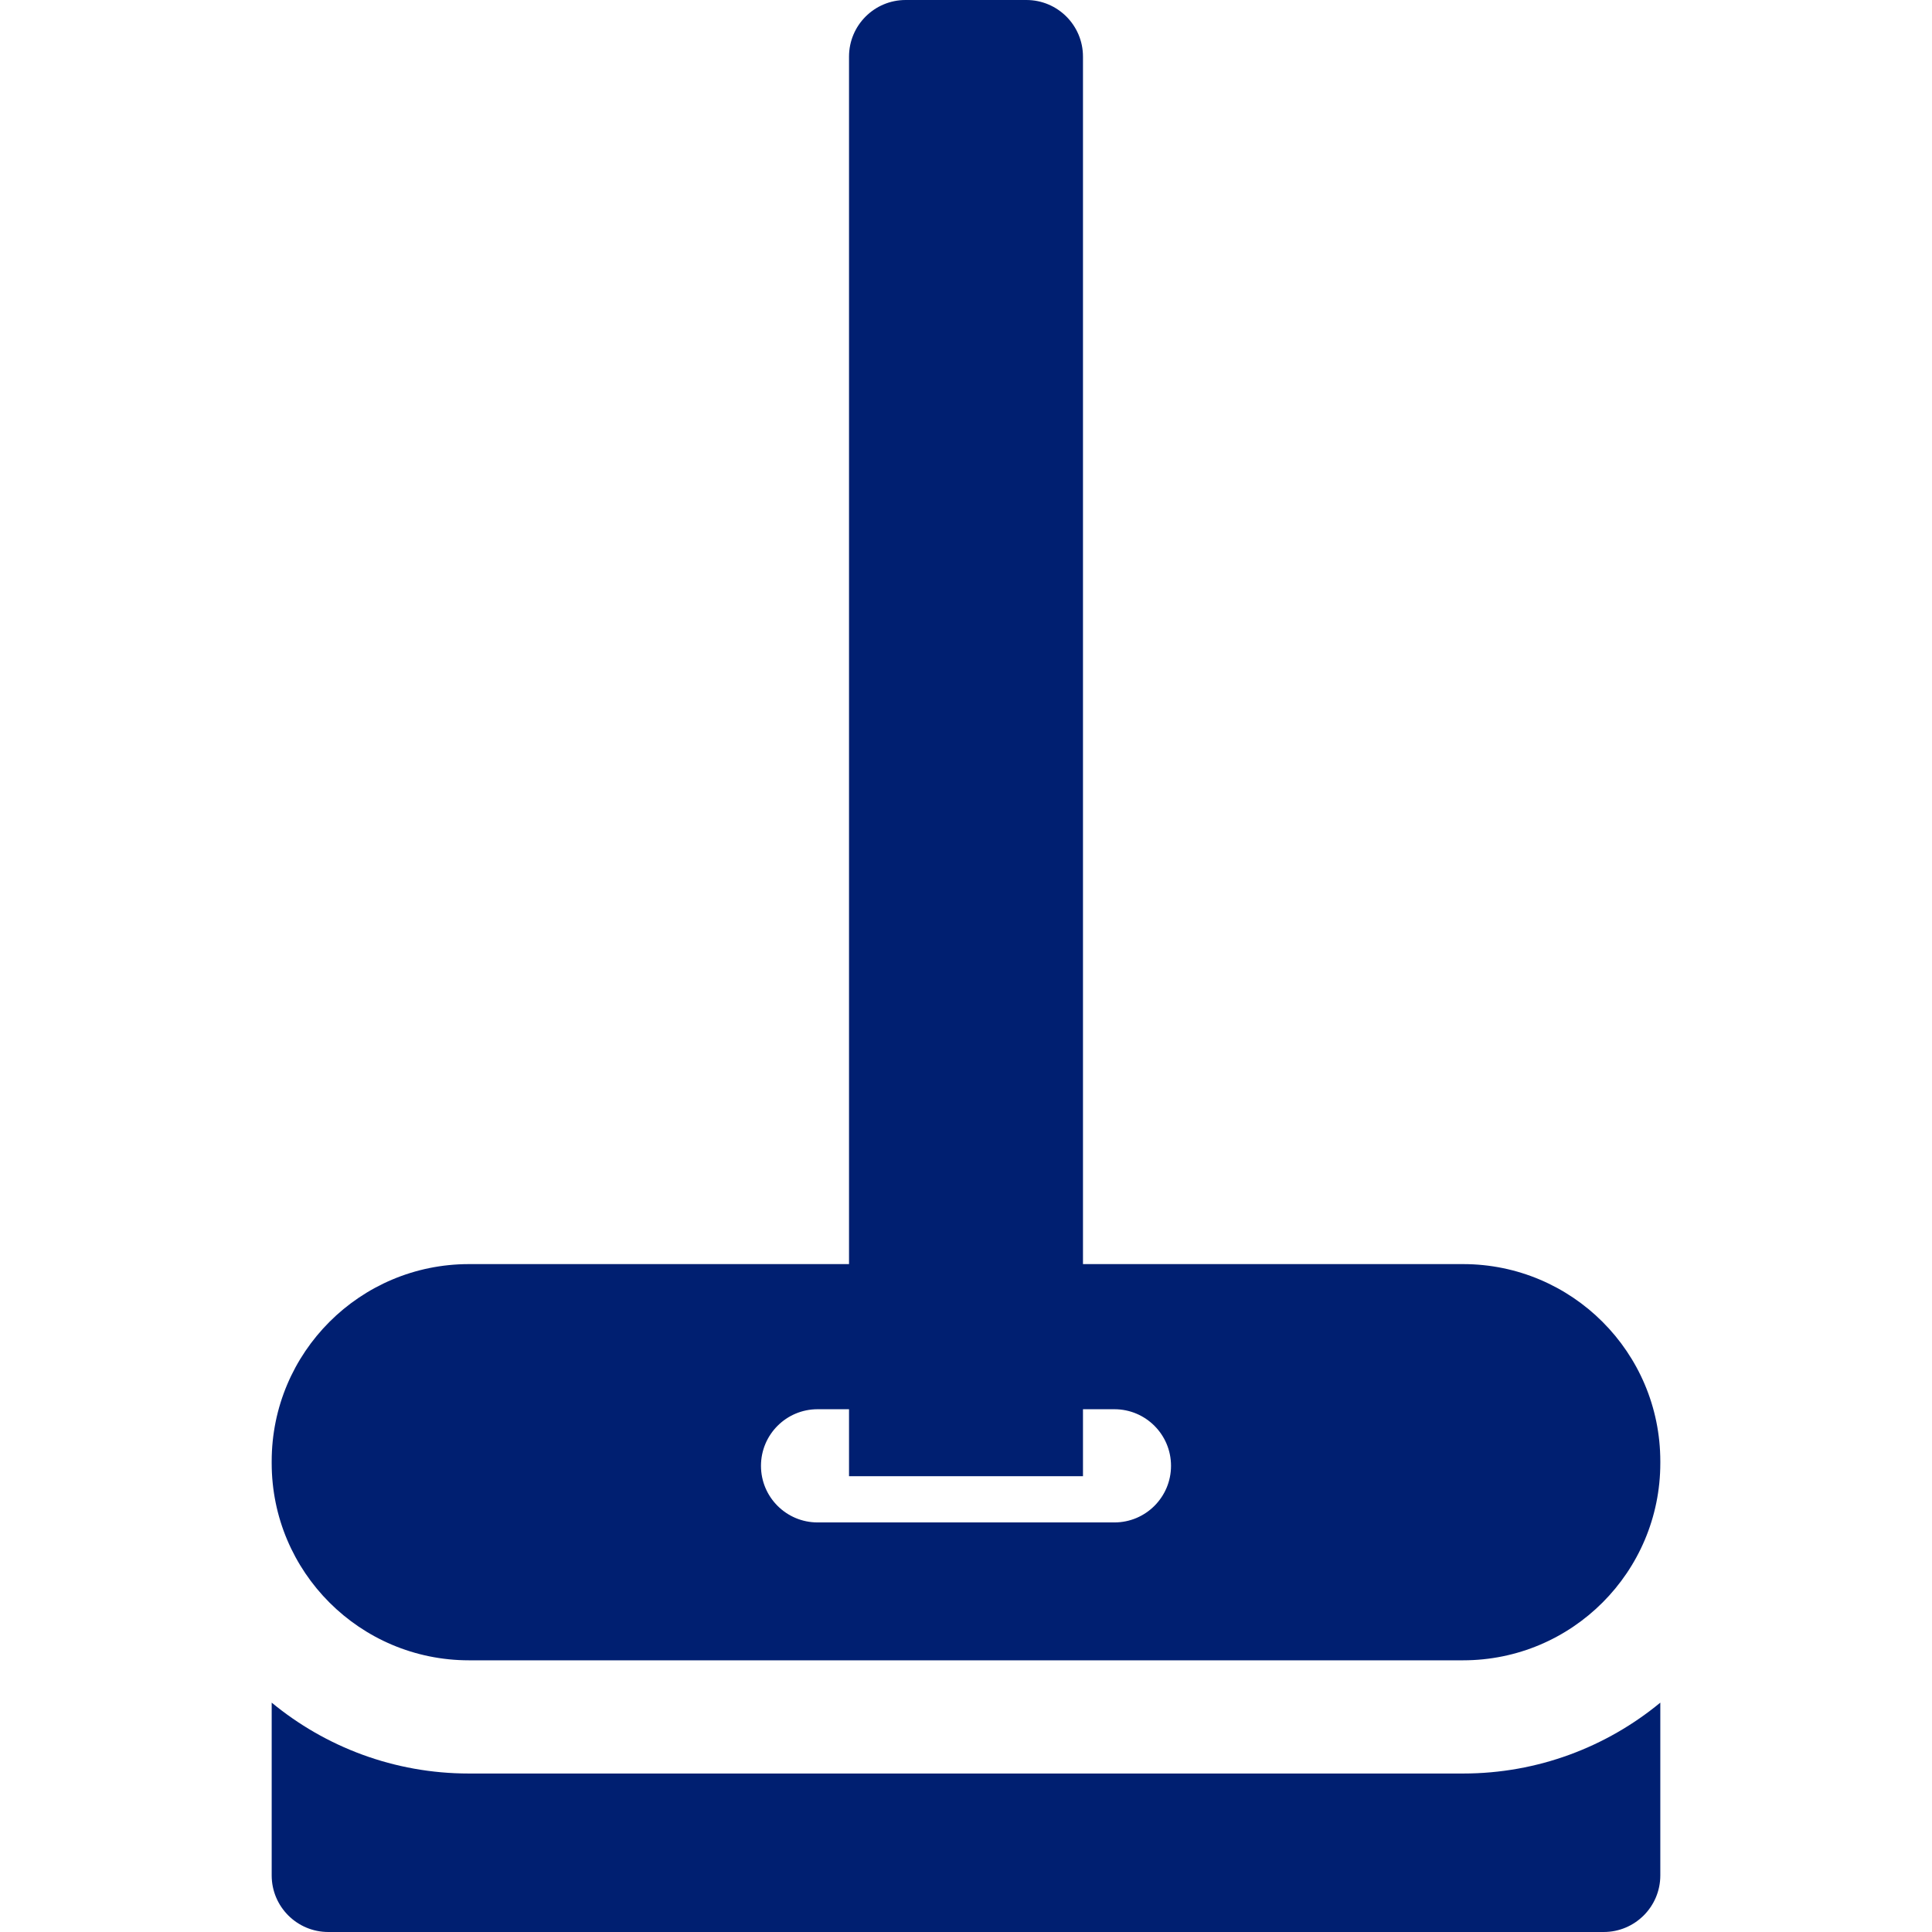 <?xml version="1.0" encoding="iso-8859-1"?>
<!-- Generator: Adobe Illustrator 19.0.0, SVG Export Plug-In . SVG Version: 6.00 Build 0)  -->
<svg version="1.1" id="Capa_1" xmlns="http://www.w3.org/2000/svg" xmlns:xlink="http://www.w3.org/1999/xlink" x="0px" y="0px"
	 viewBox="0 0 512 512" style="enable-background:new 0 0 512 512;" xml:space="preserve">
	 <defs>
	 <linearGradient id="linear-gradient" x1="0.744" y1="0.097" x2="0.5" y2="1" gradientUnits="objectBoundingBox">
	  <stop offset="0" stop-color="#001f71"/>
	  <stop offset="1" stop-color="#001f71"/>
	 </linearGradient>
	 </defs>
<g>
	<g>
		<path fill="url(#linear-gradient)" d="M387.73,470H124.27c-19.833,0-38.047-7.055-52.27-18.785V497c0,8.284,6.716,15,15,15h338c8.284,0,15-6.716,15-15v-45.785
			C425.778,462.945,407.563,470,387.73,470z"/>
	</g>
</g>
<g>
	<g>
		<path fill="url(#linear-gradient)" d="M387.73,335H287V15c0-8.284-6.716-15-15-15h-32c-8.284,0-15,6.716-15,15v320H124.27C95.402,335,72,358.402,72,387.27
			v0.461C72,416.598,95.402,440,124.27,440h263.46c28.868,0,52.27-23.402,52.27-52.27v-0.461C440,358.402,416.598,335,387.73,335z
			 M295.333,403.46h-78.666c-8.284,0-15-6.716-15-15s6.716-15,15-15H225v17.752h62V373.46h8.333c8.284,0,15,6.716,15,15
			S303.617,403.46,295.333,403.46z"/>
	</g>
</g>
<g>
</g>
<g>
</g>
<g>
</g>
<g>
</g>
<g>
</g>
<g>
</g>
<g>
</g>
<g>
</g>
<g>
</g>
<g>
</g>
<g>
</g>
<g>
</g>
<g>
</g>
<g>
</g>
<g>
</g>
</svg>
